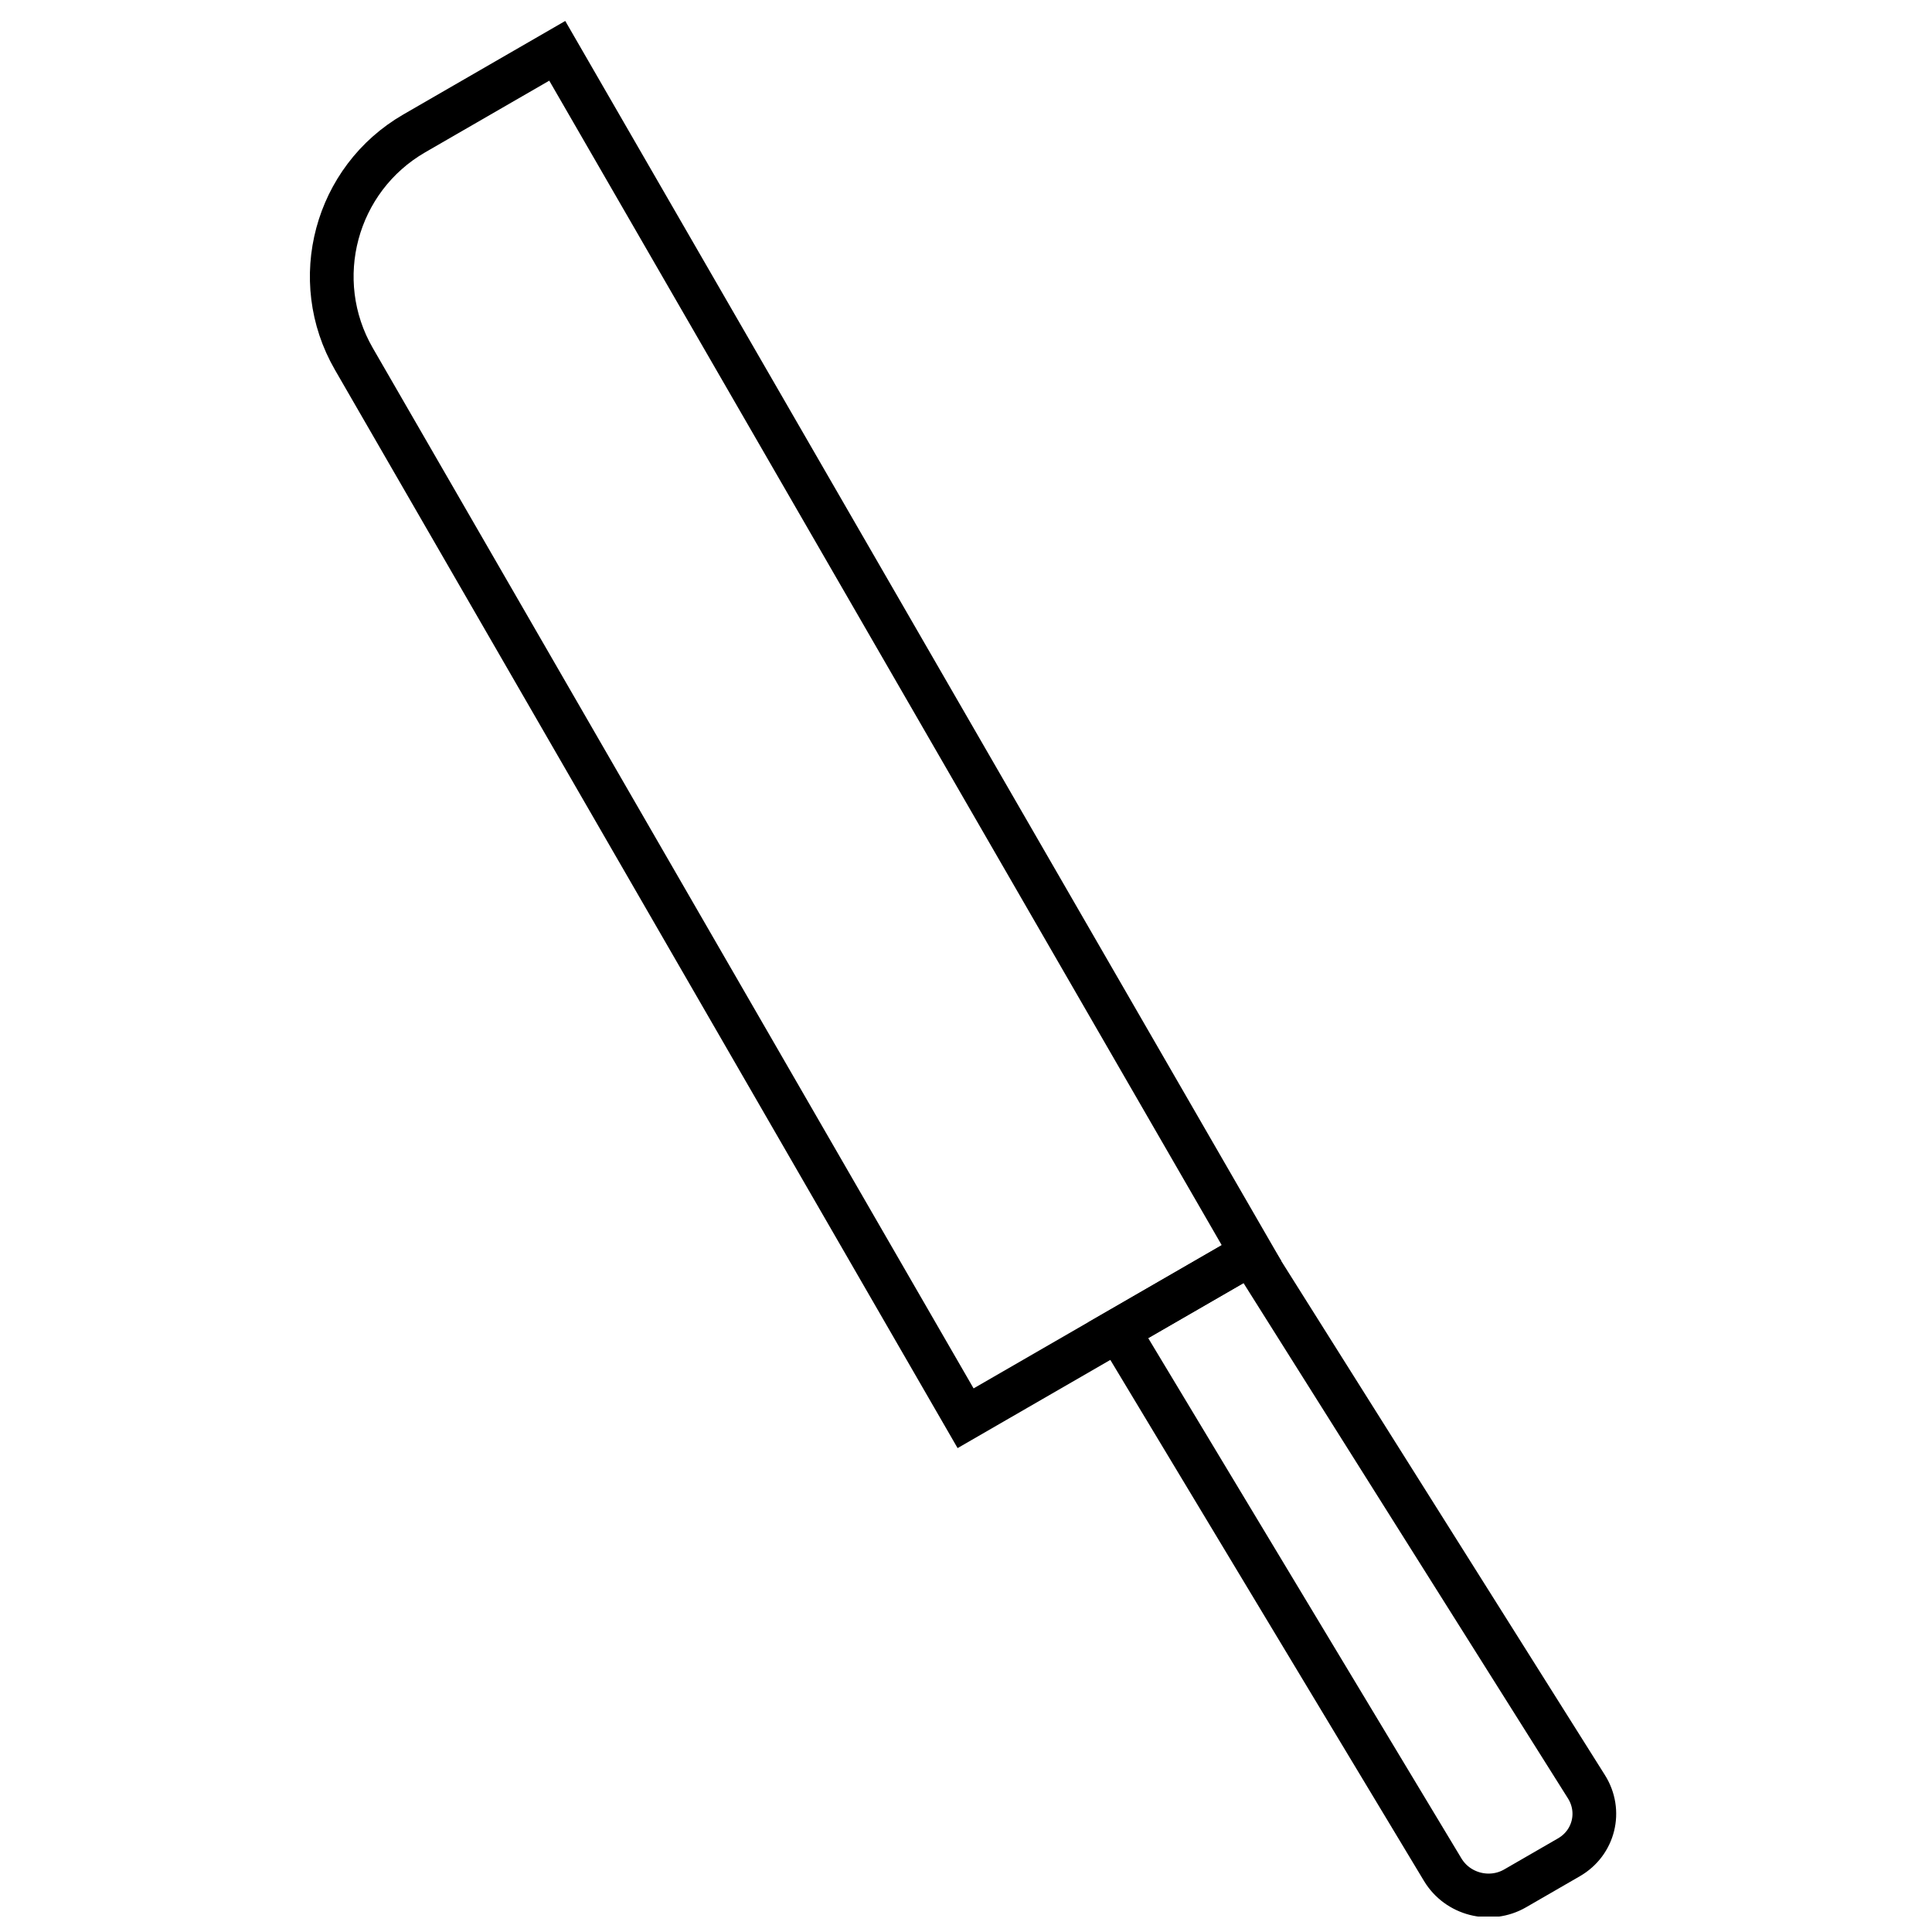 <?xml version="1.0" encoding="UTF-8"?>
<!-- The Best Svg Icon site in the world: iconSvg.co, Visit us! https://iconsvg.co -->
<svg width="800px" height="800px" version="1.1" viewBox="144 144 512 512" xmlns="http://www.w3.org/2000/svg">
 <defs>
  <clipPath id="b">
   <path d="m166 148.09h376v437.91h-376z"/>
  </clipPath>
  <clipPath id="a">
   <path d="m374 410h259v241.9h-259z"/>
  </clipPath>
 </defs>
 <g>
  <g clip-path="url(#b)">
   <path transform="matrix(5.015 -2.896 2.896 5.015 214.12 200.71)" d="m15.332 63.765-15.111-1.01e-4 9.5e-5 -55.98c1.69e-4 -4.172 3.391-7.553 7.555-7.554l7.556-7.3e-5z" fill="none" stroke="#000000" stroke-width="2"/>
  </g>
  <g clip-path="url(#a)">
   <path transform="matrix(2.896 5.015 -5.015 2.896 868.1 271.29)" d="m-3.256 76.408-2.03e-4 7.017 28.803-0.524c1.323-0.024 2.397-1.122 2.397-2.441l-1.21e-4 -2.848c-4.8e-5 -1.323-1.074-2.356-2.396-2.305z" fill="none" stroke="#000000" stroke-width="2"/>
  </g>
 </g>
</svg>